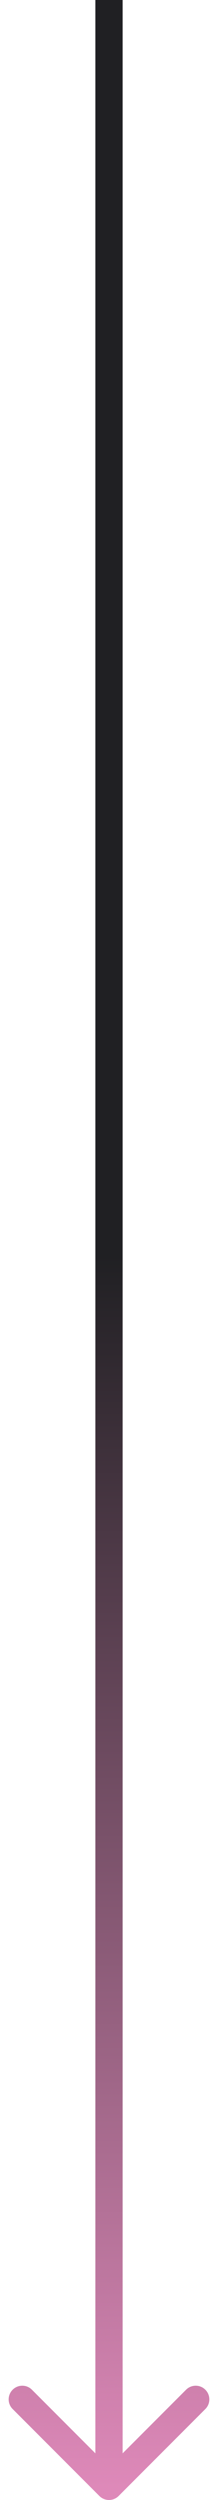 <svg width="16" height="183" viewBox="0 0 16 183" fill="none" xmlns="http://www.w3.org/2000/svg">
<path d="M7.293 182.707C7.683 183.098 8.317 183.098 8.707 182.707L15.071 176.343C15.462 175.953 15.462 175.319 15.071 174.929C14.681 174.538 14.047 174.538 13.657 174.929L8 180.586L2.343 174.929C1.953 174.538 1.319 174.538 0.929 174.929C0.538 175.319 0.538 175.953 0.929 176.343L7.293 182.707ZM8 0L7 -4.37114e-08L7 182L8 182L9 182L9 4.37114e-08L8 0Z" fill="url(#paint0_linear_433_5942)"/>
<defs>
<linearGradient id="paint0_linear_433_5942" x1="7.5" y1="182" x2="7.5" y2="-2.18557e-08" gradientUnits="userSpaceOnUse">
<stop stop-color="#DE89B9"/>
<stop offset="0.495" stop-color="#202023"/>
</linearGradient>
</defs>
</svg>
